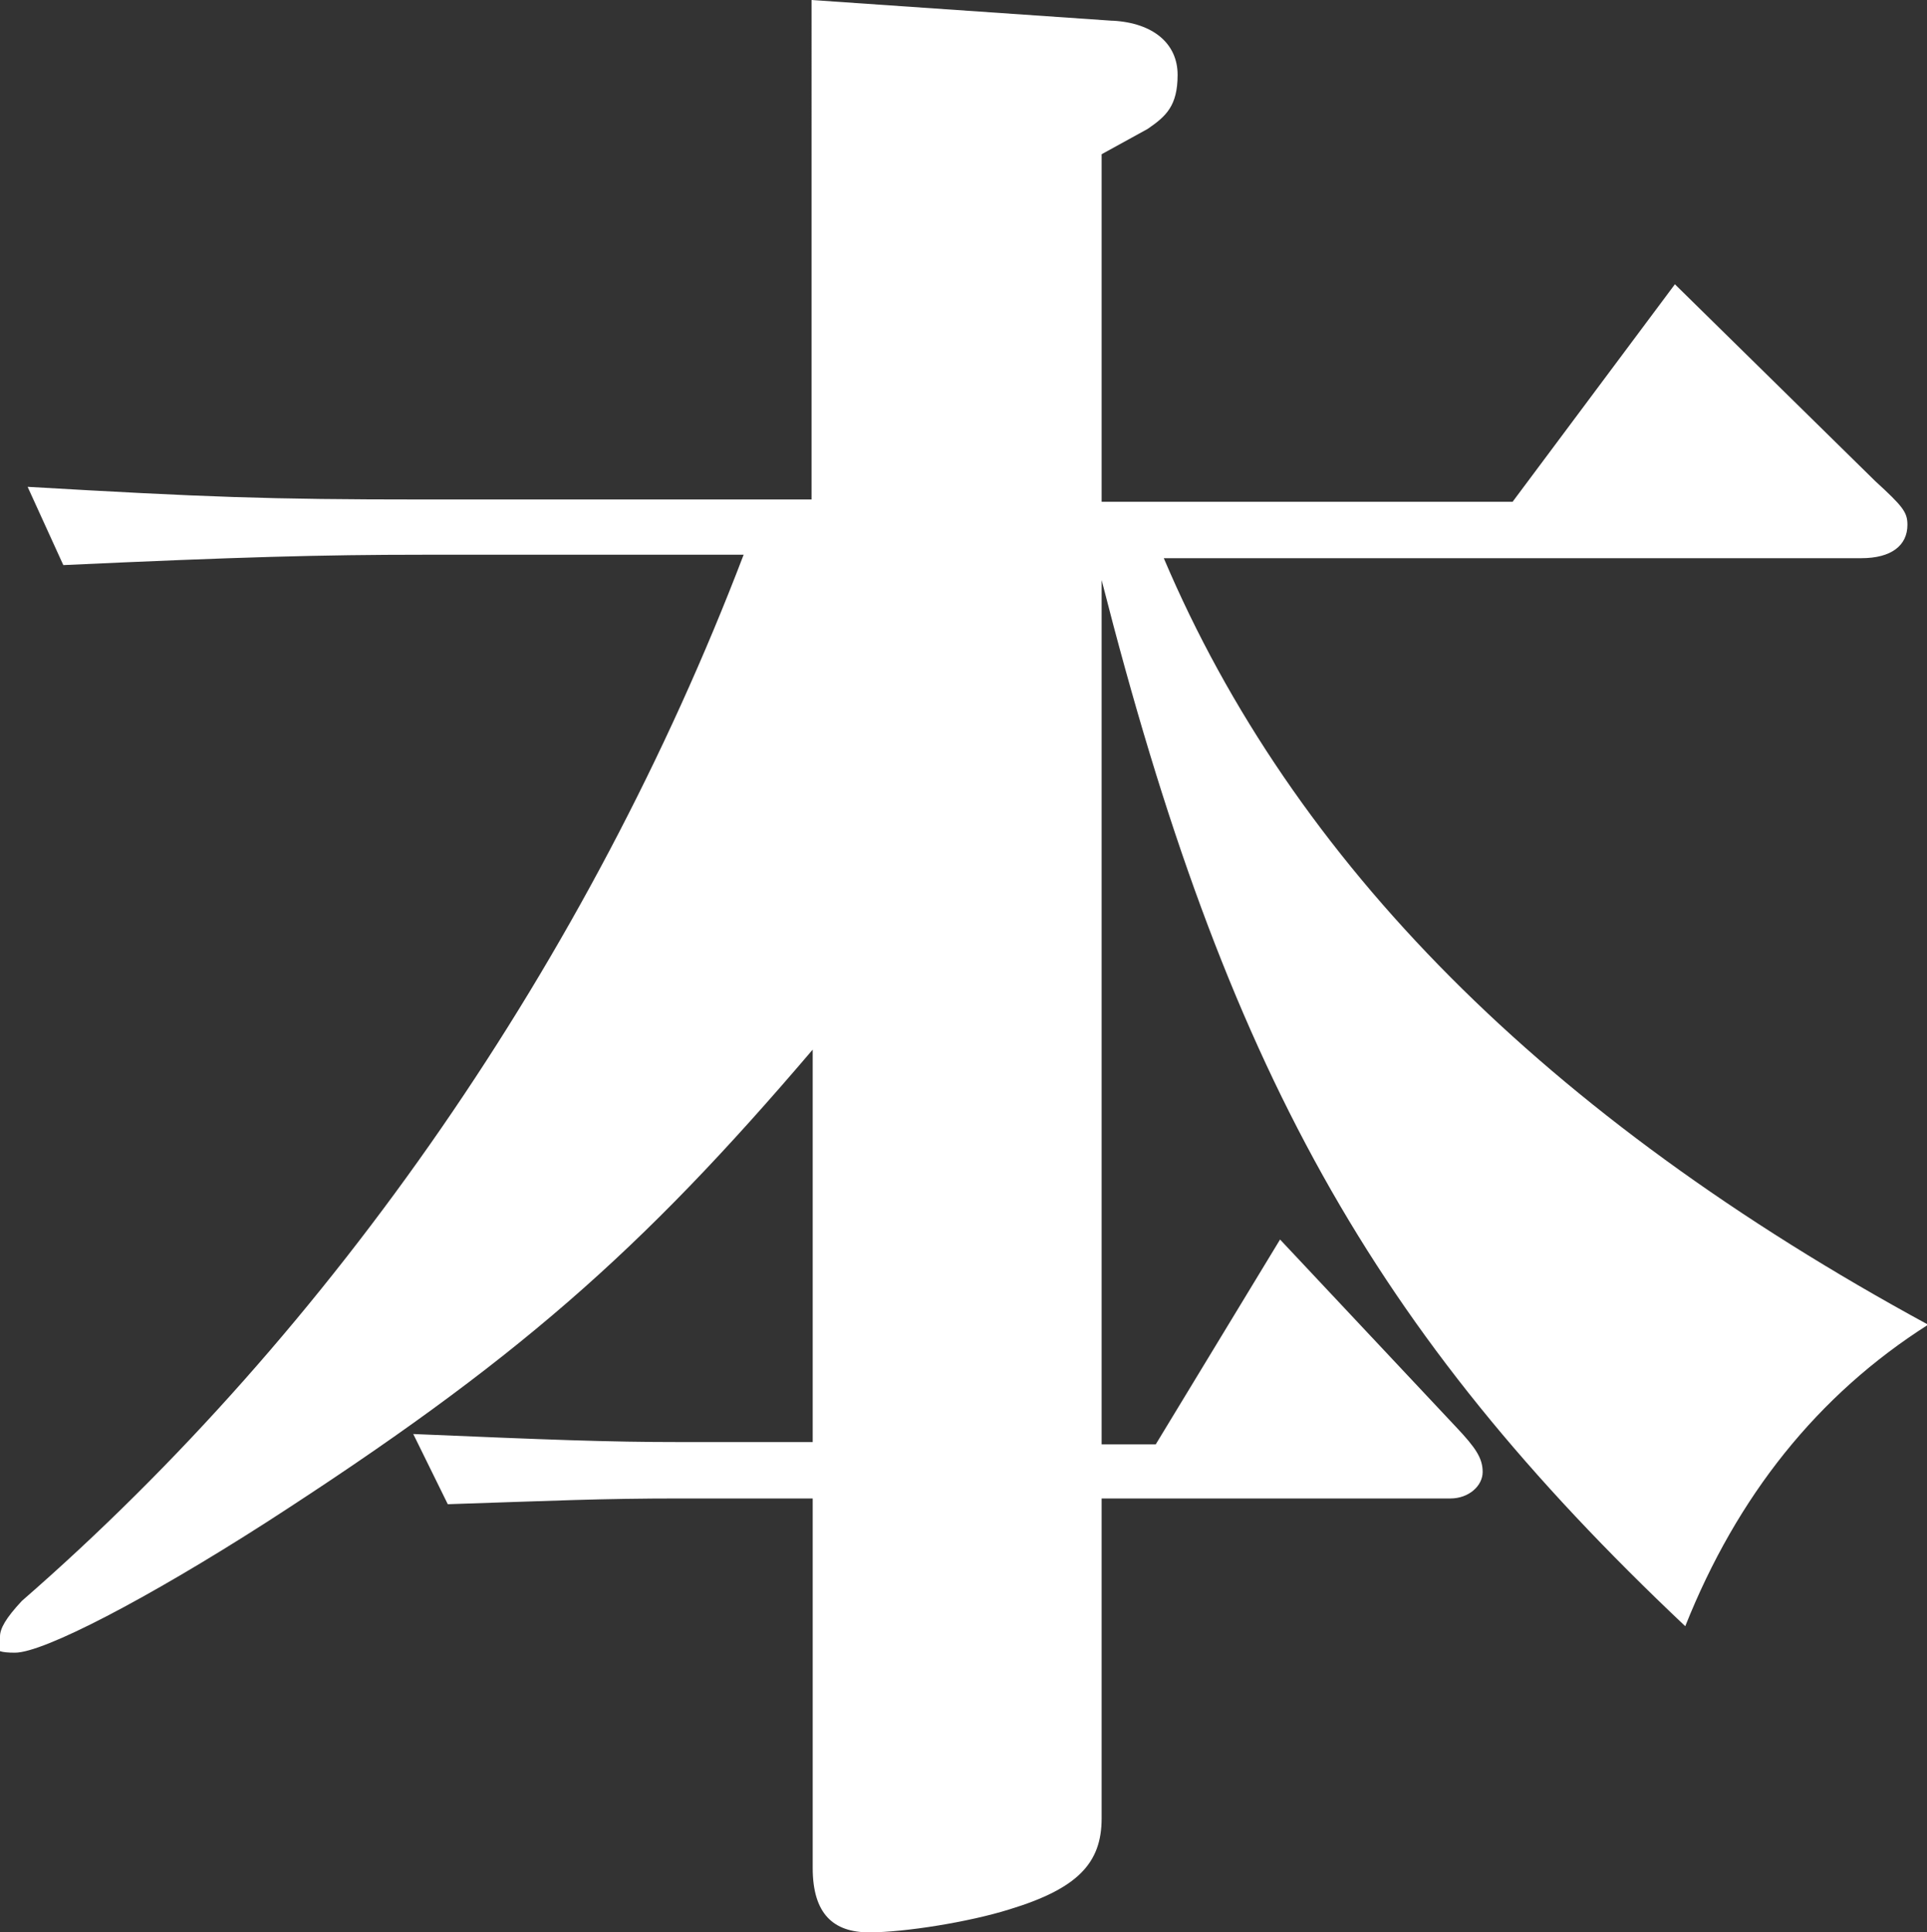 <?xml version="1.0" encoding="UTF-8"?>
<svg id="_レイヤー_2" xmlns="http://www.w3.org/2000/svg" version="1.1" viewBox="0 0 167.4 167.9">
  <rect x="0" y="0" width="167.4" height="167.9" fill="#333333" stroke="none"/>
  <!-- Generator: Adobe Illustrator 29.6.1, SVG Export Plug-In . SVG Version: 2.1.1 Build 9)  -->
  <defs>
    <style>
      .st0 {
        fill: #fff;
      }
    </style>
  </defs>
  <g id="FV">
    <path class="st0" d="M96.7,1.8c3.5.2,5.6,2,5.6,4.7s-1,3.6-2.6,4.7l-4,2.2v30.2h35.7l14.1-18.9,17.4,17.1c2.4,2.2,2.8,2.7,2.8,3.8,0,1.8-1.4,2.9-4,2.9h-60.6c11.2,26.4,33.1,48.5,66.4,66.6-9.6,6.1-16.6,14.9-21.1,26.2-27.2-25.7-39.9-48.5-50.7-90.9v75.1h4.7l10.8-17.8,15.3,16.3c1.7,1.8,2.3,2.7,2.3,3.9s-1.2,2.3-2.8,2.3h-30.3v27.8c0,3.9-2.1,6.1-8,7.9-3.5,1.1-9.1,2-12.2,2s-4.9-1.6-4.9-5.6v-32.1h-11.5c-7,0-11,.2-20.2.5l-3-6.1c11.8.5,16.9.7,23.2.7h11.5v-34.1c-15,17.6-25.8,27.1-47.5,41.1-10.3,6.6-19.3,11.3-21.8,11.3S0,142.9,0,142.2s.5-1.6,1.9-3.1c27-23.5,49.3-55.8,62.7-90.9h-27.9c-8.7,0-16,.2-31.2.9l-3.1-6.8c15.5.9,20.9,1.1,34.3,1.1h33.8V0l26.1,1.8h0Z"/>
  </g>
</svg>